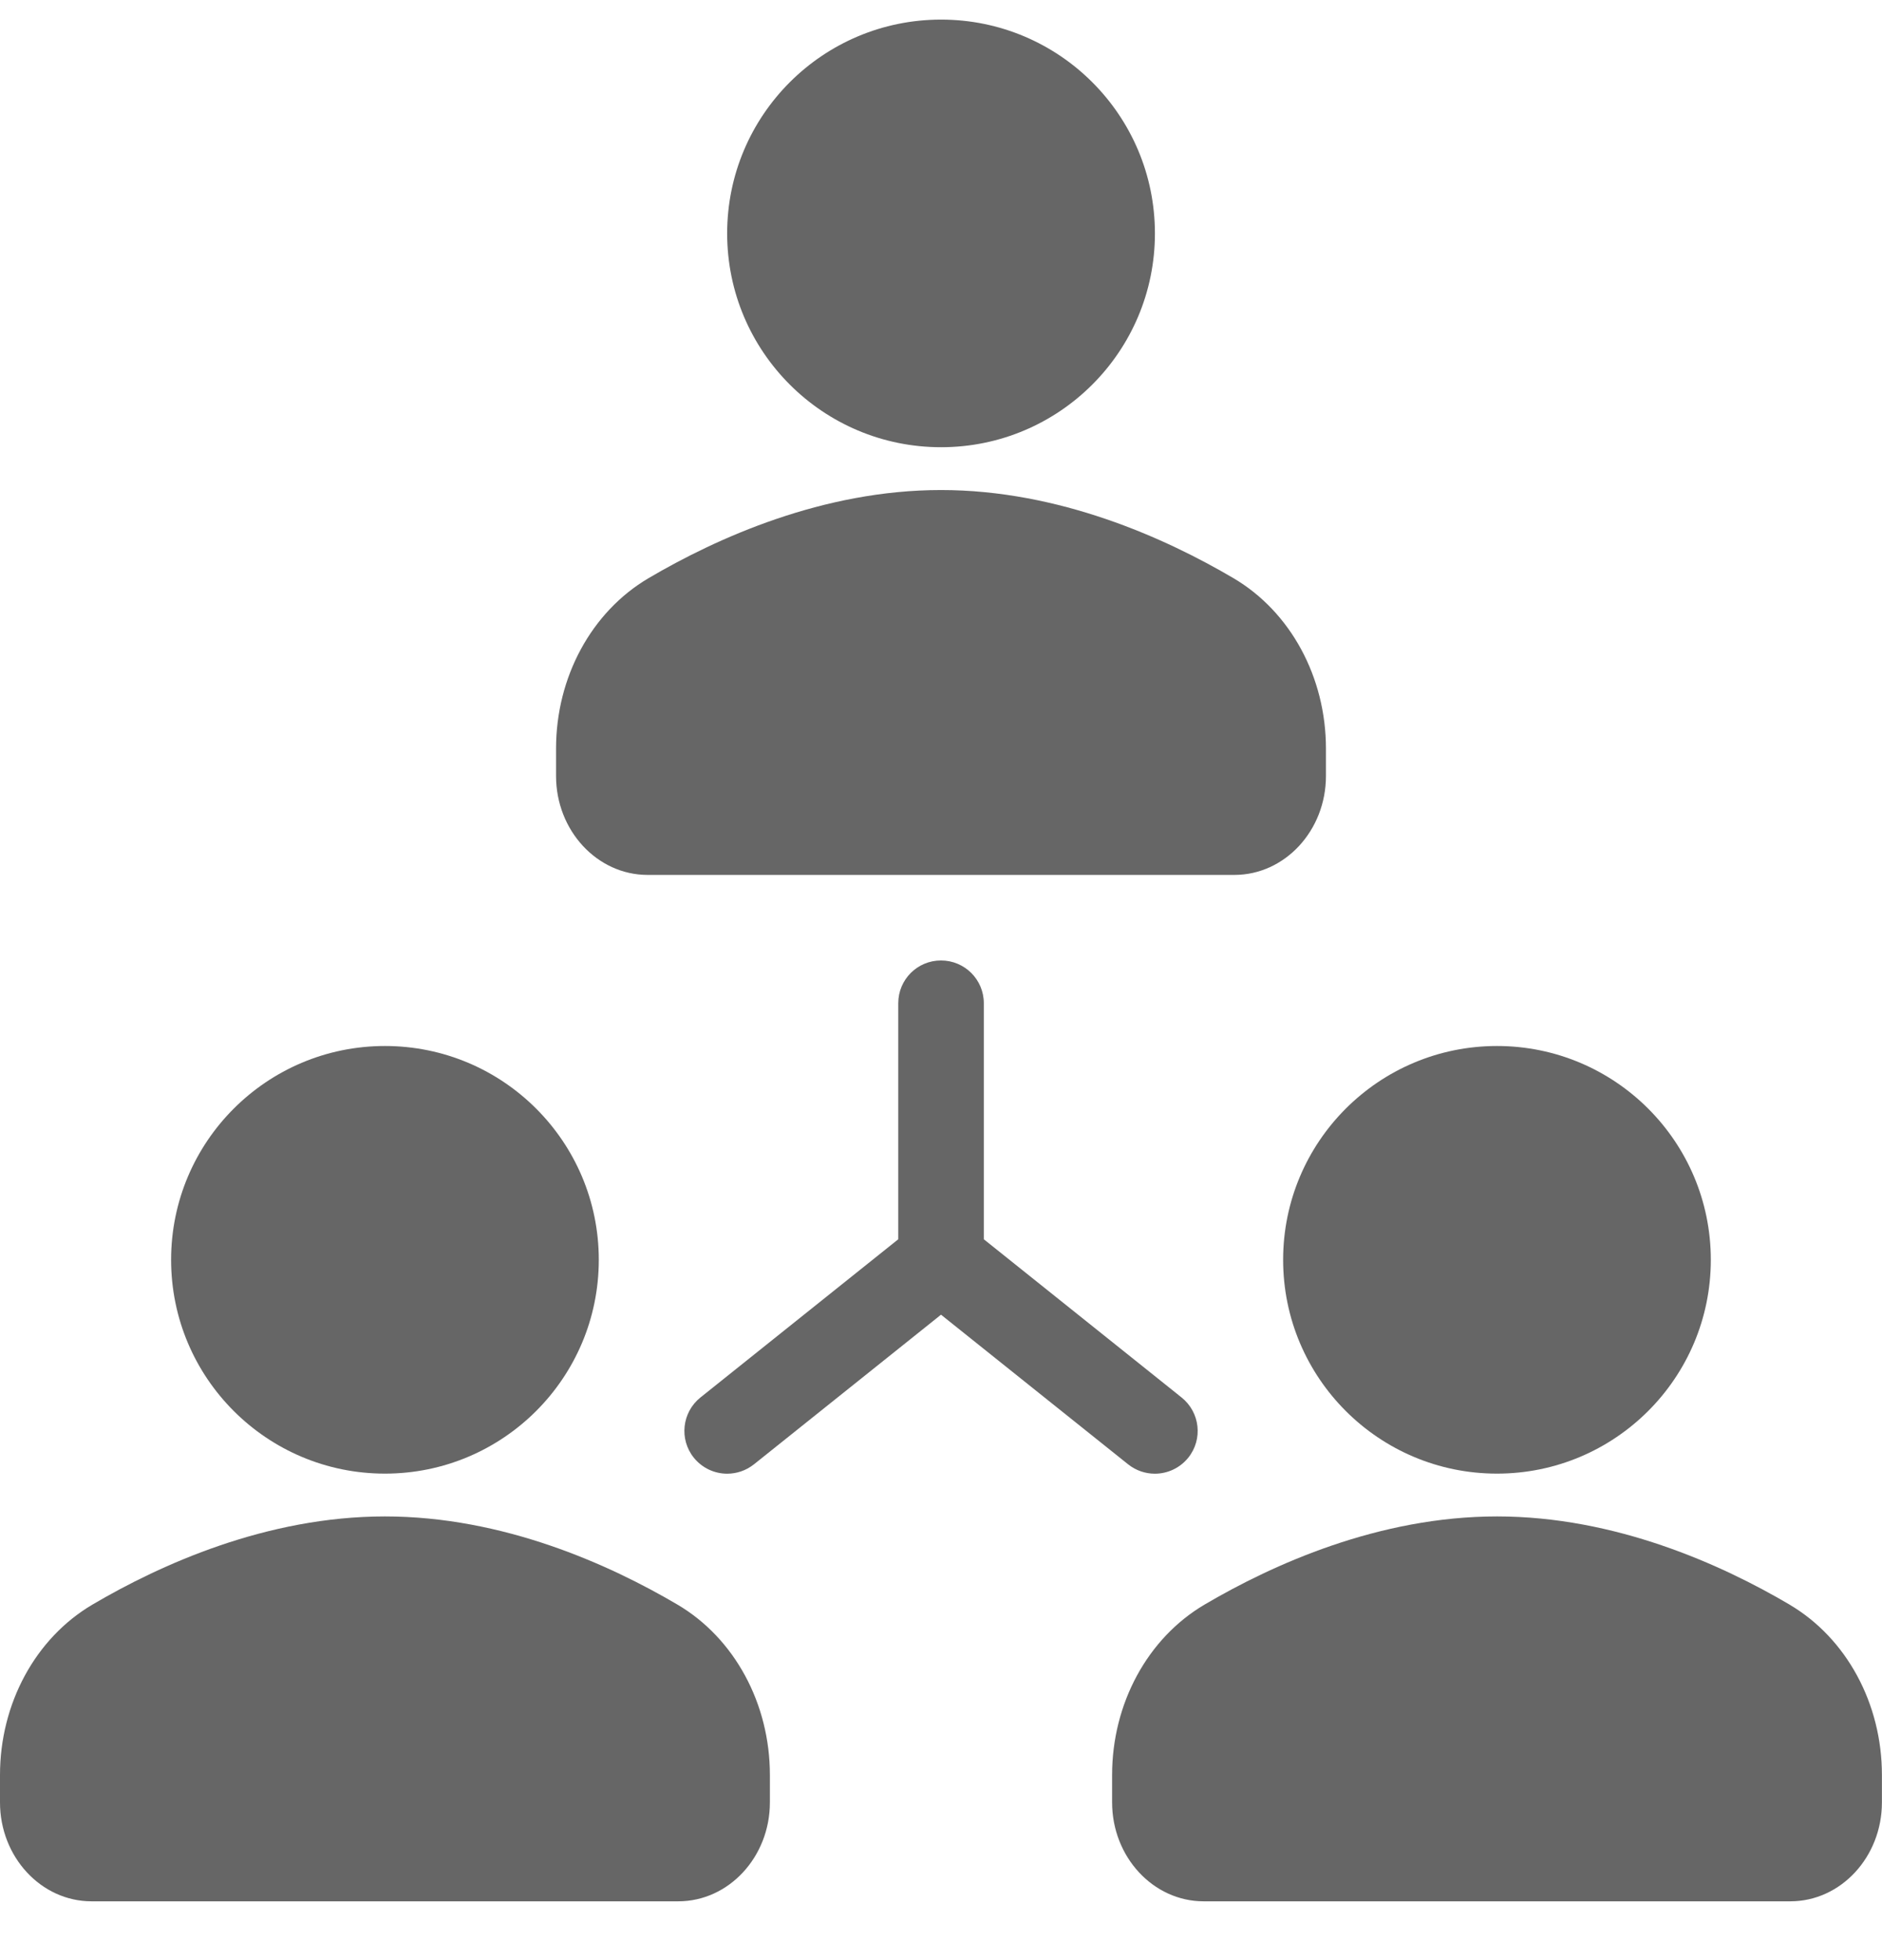 <svg xmlns="http://www.w3.org/2000/svg" fill="none" viewBox="0 0 24 25" height="25" width="24">
<g clip-path="url(#clip0_450_34)">
<path fill="#666666" d="M12.001 5.704C13.507 5.704 14.728 4.483 14.728 2.977C14.728 1.471 13.507 0.25 12.001 0.25C10.494 0.25 9.273 1.471 9.273 2.977C9.273 4.483 10.494 5.704 12.001 5.704Z"></path>
<path fill="#666666" d="M8.26 11.159H15.741C16.385 11.159 16.909 10.593 16.909 9.897V9.548C16.909 8.637 16.458 7.804 15.731 7.375C14.86 6.862 13.506 6.25 12 6.25C10.494 6.25 9.14 6.862 8.269 7.375C7.542 7.804 7.091 8.637 7.091 9.548V9.897C7.091 10.593 7.615 11.159 8.259 11.159H8.26Z"></path>
<path fill="#666666" d="M4.909 18.795C6.415 18.795 7.636 17.574 7.636 16.068C7.636 14.562 6.415 13.341 4.909 13.341C3.403 13.341 2.182 14.562 2.182 16.068C2.182 17.574 3.403 18.795 4.909 18.795Z"></path>
<path fill="#666666" d="M8.64 20.466C7.769 19.953 6.415 19.341 4.909 19.341C3.403 19.341 2.049 19.953 1.178 20.466C0.451 20.895 0 21.728 0 22.639V22.988C0 23.684 0.524 24.25 1.168 24.25H8.649C9.294 24.25 9.818 23.684 9.818 22.988V22.639C9.818 21.728 9.367 20.895 8.64 20.466H8.64Z"></path>
<path fill="#666666" d="M19.09 18.795C20.596 18.795 21.817 17.574 21.817 16.068C21.817 14.562 20.596 13.341 19.09 13.341C17.584 13.341 16.363 14.562 16.363 16.068C16.363 17.574 17.584 18.795 19.09 18.795Z"></path>
<path fill="#666666" d="M22.822 20.466C21.951 19.953 20.597 19.341 19.091 19.341C17.585 19.341 16.231 19.953 15.36 20.466C14.633 20.895 14.182 21.728 14.182 22.639V22.988C14.182 23.684 14.706 24.25 15.35 24.25H22.831C23.475 24.25 23.999 23.684 23.999 22.988V22.639C23.999 21.728 23.548 20.895 22.821 20.466H22.822Z"></path>
<path fill="#666666" d="M14.727 18.796C14.888 18.796 15.046 18.725 15.154 18.591C15.342 18.356 15.304 18.013 15.068 17.824L12.546 15.806V12.795C12.546 12.494 12.302 12.25 12 12.25C11.698 12.25 11.455 12.494 11.455 12.795V15.806L8.932 17.824C8.697 18.013 8.659 18.356 8.847 18.591C8.955 18.725 9.113 18.796 9.273 18.796C9.392 18.796 9.513 18.757 9.614 18.677L12 16.768L14.387 18.677C14.488 18.757 14.608 18.796 14.727 18.796Z"></path>
</g>
<defs>
<clipPath id="clip0_450_34">
<rect transform="translate(0 0.25)" fill="white" height="24" width="24"></rect>
</clipPath>
</defs>
</svg>
